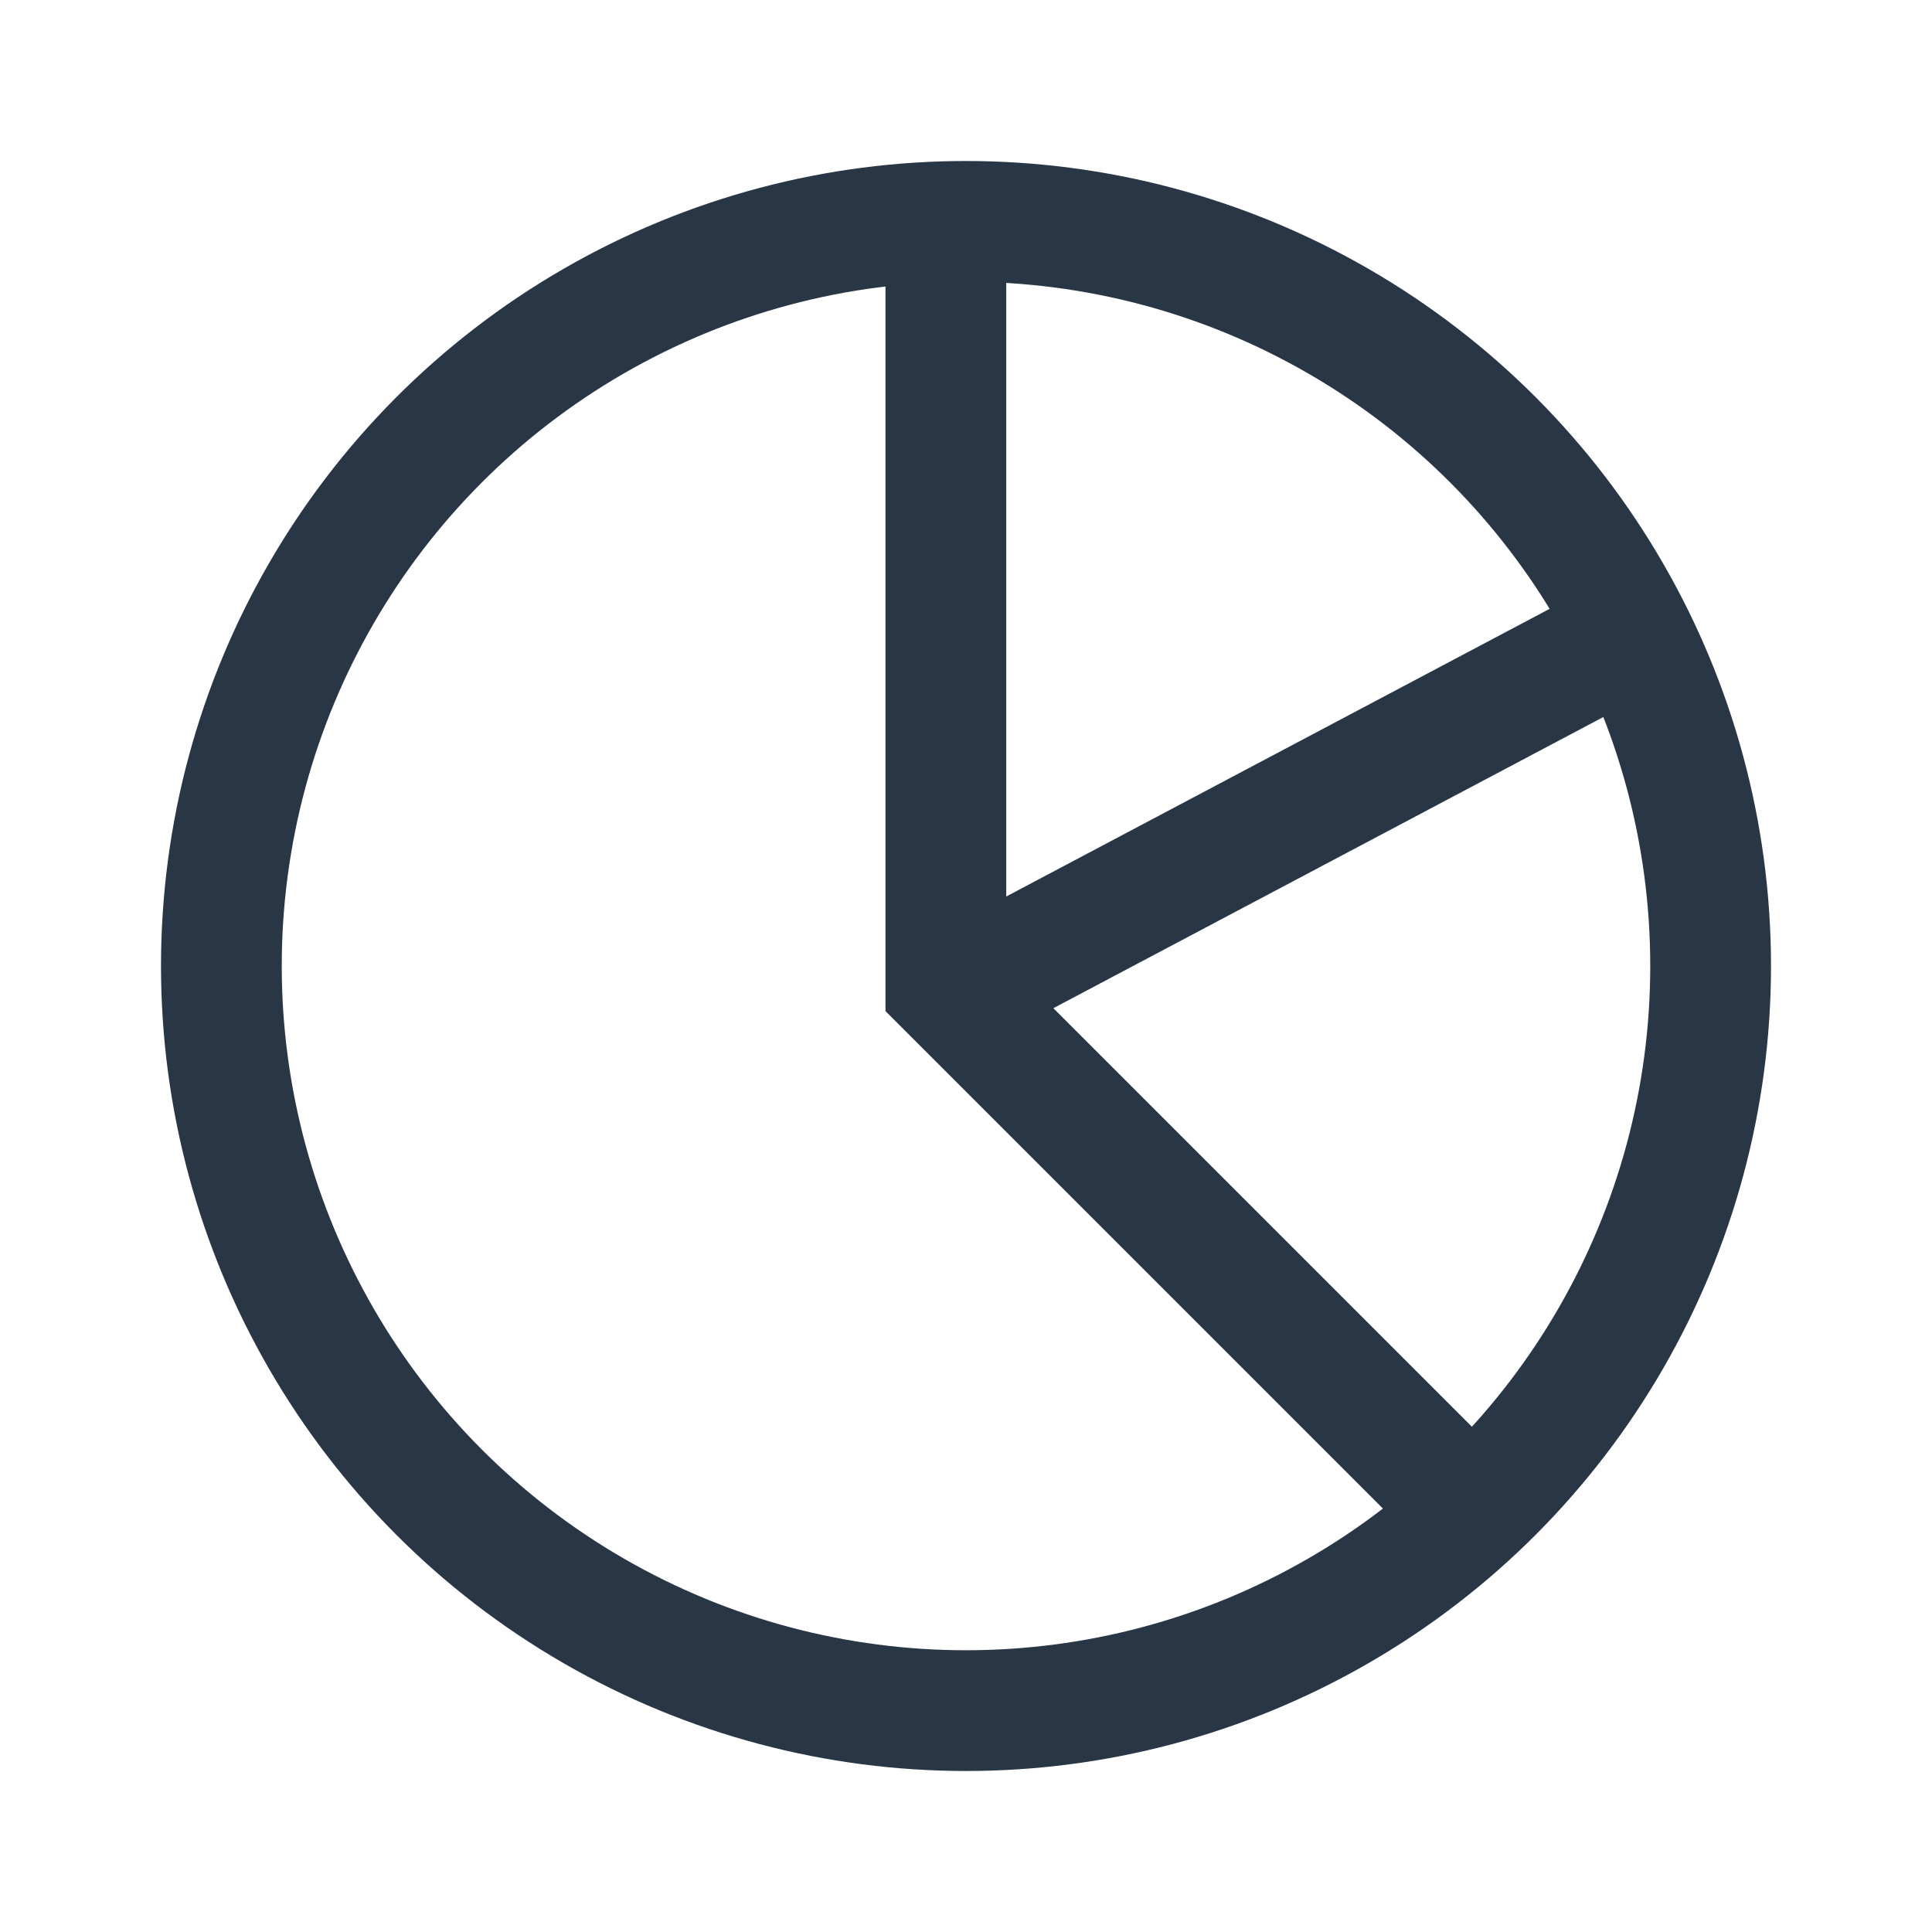 <svg width="24" height="24" viewBox="0 0 24 24" fill="none" xmlns="http://www.w3.org/2000/svg">
<g clip-path="url(#clip0_2009_10390)">
<circle cx="12" cy="12" r="9.25" stroke="#293645" stroke-width="1.5"/>
<path d="M11.75 3.25V12.25L17.875 18.375" stroke="#293645" stroke-width="1.5"/>
<path d="M12 12.25L20.5 7.75" stroke="#293645" stroke-width="1.5"/>
</g>
<defs>
<clipPath id="clip0_2009_10390">
<rect width="24" height="24" fill="white"/>
</clipPath>
</defs>
</svg>
